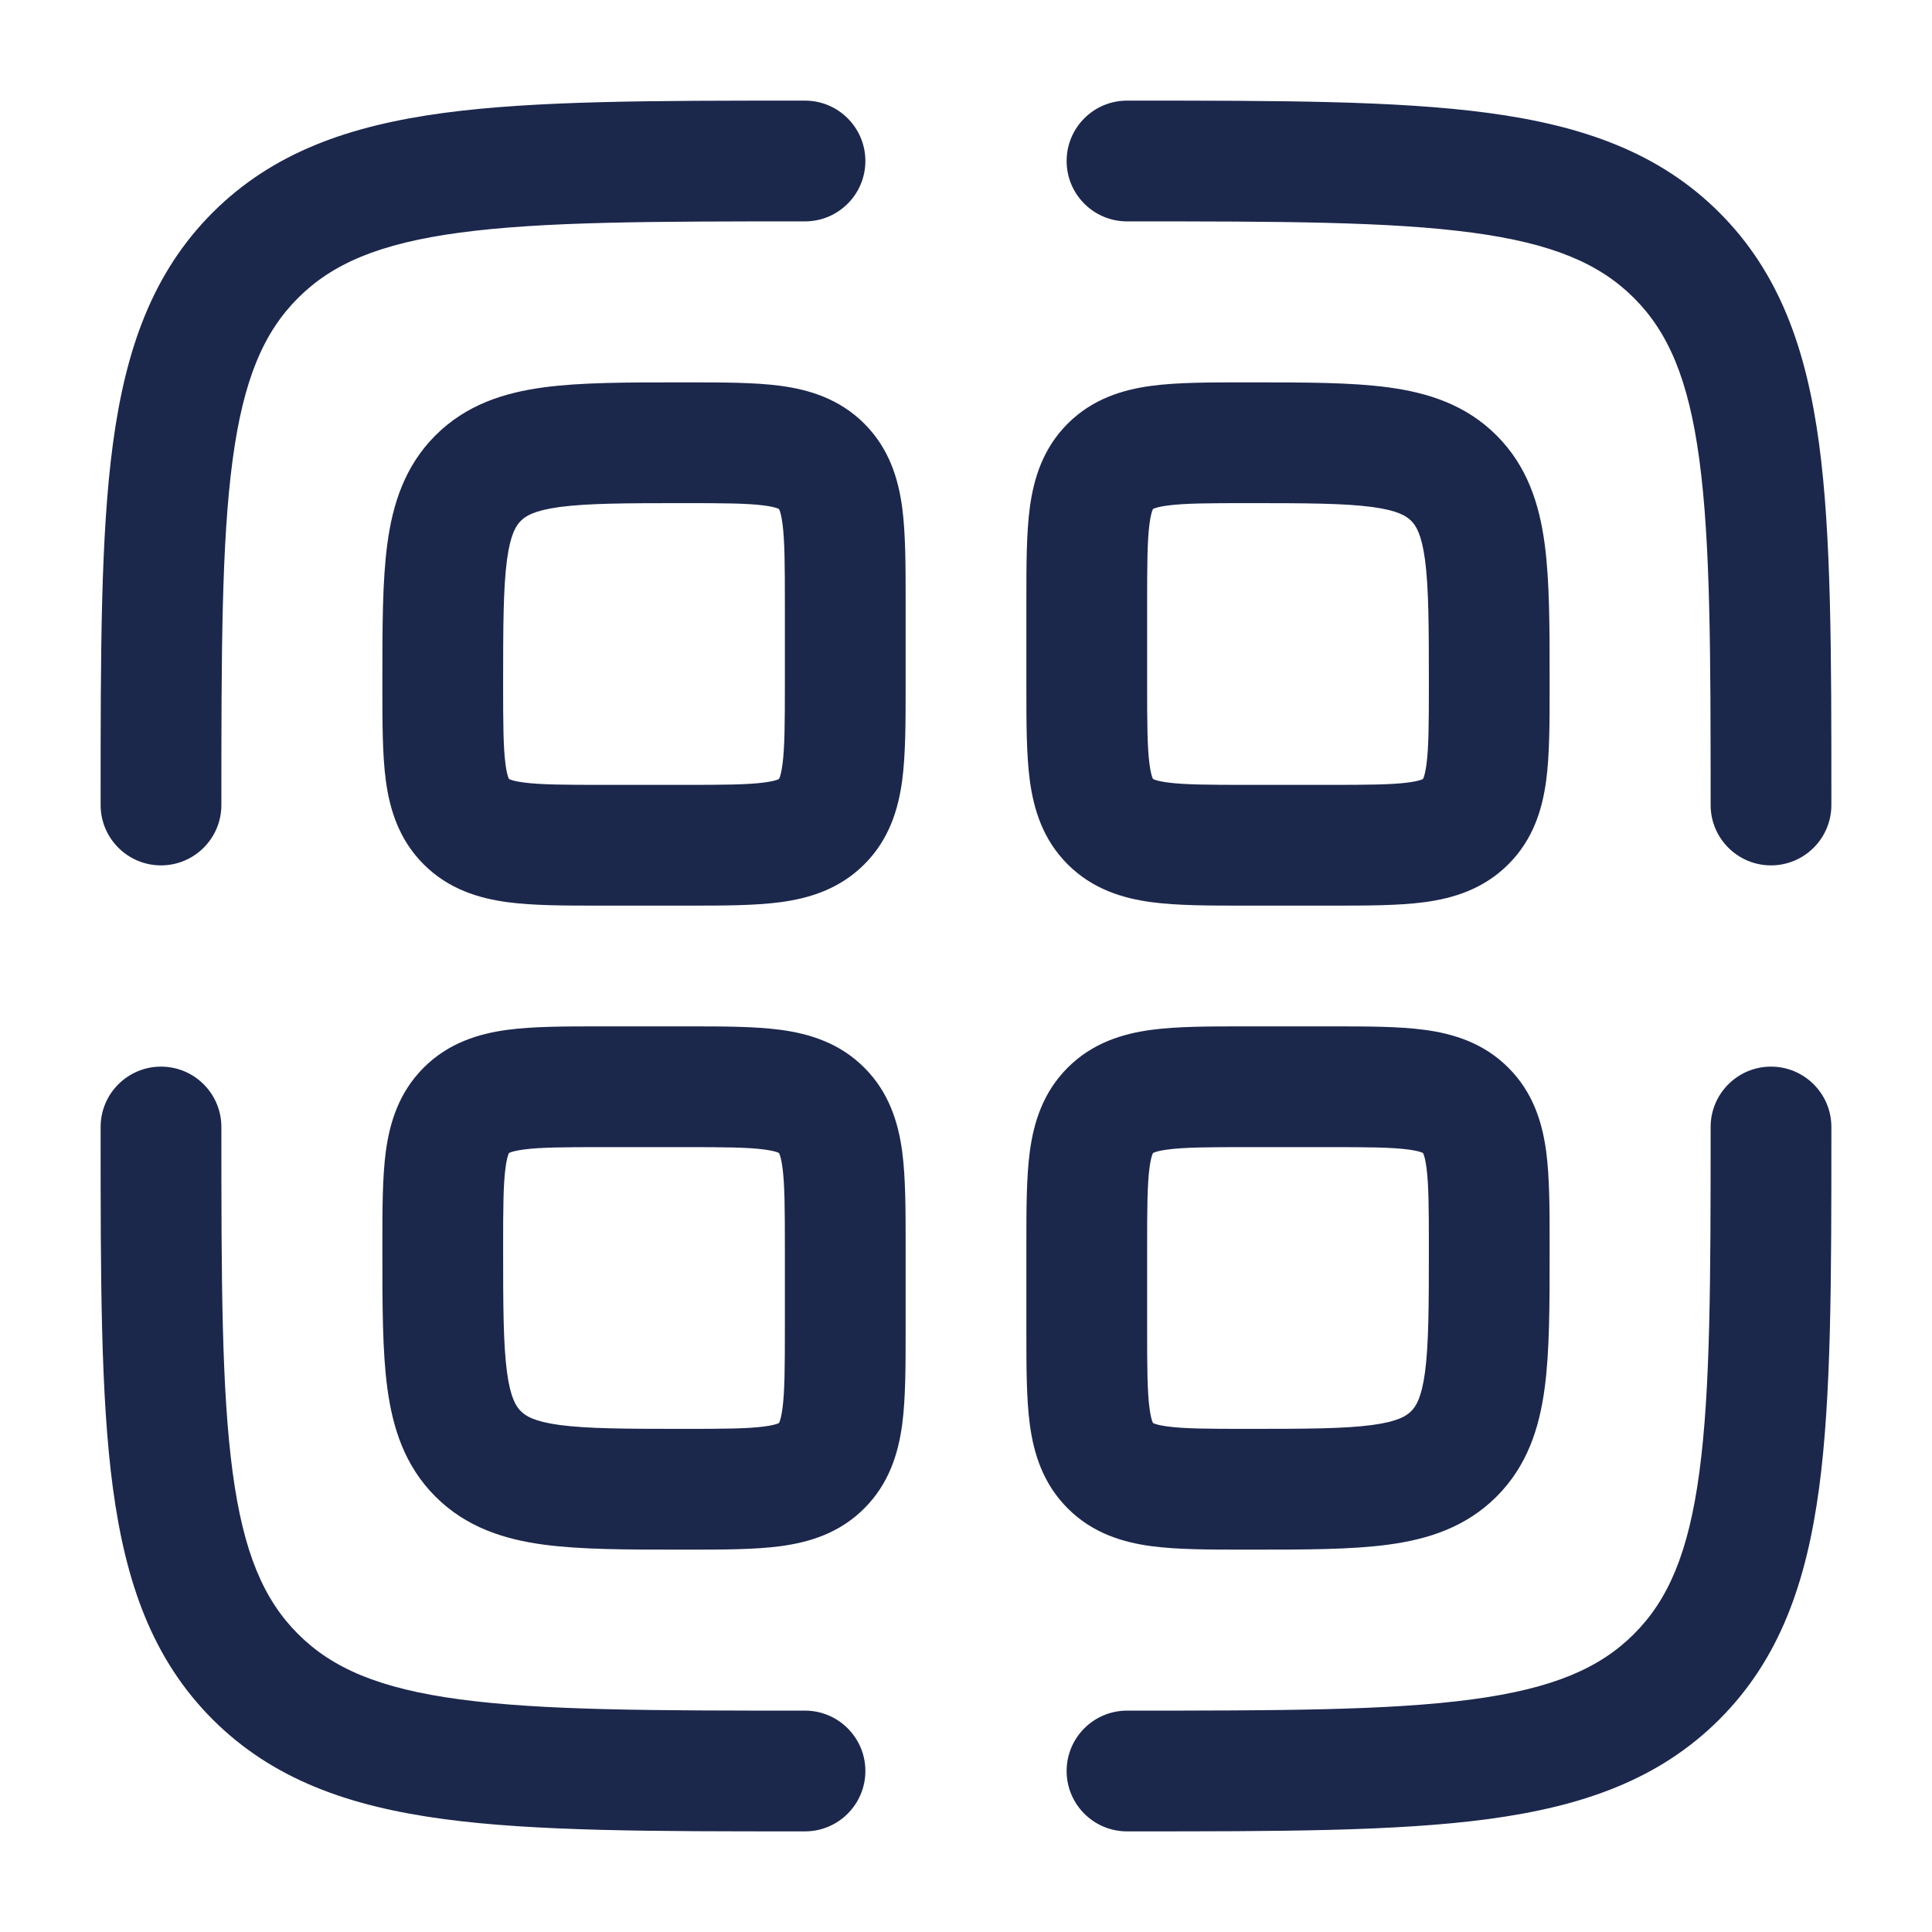 <?xml version="1.0" encoding="utf-8"?><!-- Скачано с сайта svg4.ru / Downloaded from svg4.ru -->
<svg width="800px" height="800px" viewBox="0 0 24 24" fill="none" xmlns="http://www.w3.org/2000/svg">
<path fill-rule="evenodd" clip-rule="evenodd" d="M9.944 1.25L10 1.25C10.414 1.25 10.75 1.586 10.75 2C10.75 2.414 10.414 2.75 10 2.75C8.093 2.75 6.739 2.752 5.711 2.89C4.705 3.025 4.125 3.279 3.702 3.702C3.279 4.125 3.025 4.705 2.89 5.711C2.752 6.739 2.75 8.093 2.75 10C2.75 10.414 2.414 10.75 2 10.75C1.586 10.75 1.25 10.414 1.25 10L1.25 9.944C1.25 8.106 1.25 6.65 1.403 5.511C1.561 4.339 1.893 3.39 2.641 2.641C3.39 1.893 4.339 1.561 5.511 1.403C6.65 1.25 8.106 1.25 9.944 1.25ZM18.289 2.89C17.262 2.752 15.907 2.75 14 2.75C13.586 2.75 13.25 2.414 13.25 2C13.25 1.586 13.586 1.25 14 1.25L14.056 1.25C15.894 1.25 17.35 1.25 18.489 1.403C19.661 1.561 20.61 1.893 21.359 2.641C22.107 3.39 22.439 4.339 22.597 5.511C22.75 6.65 22.75 8.106 22.75 9.944V10C22.75 10.414 22.414 10.75 22 10.75C21.586 10.75 21.25 10.414 21.25 10C21.25 8.093 21.248 6.739 21.11 5.711C20.975 4.705 20.721 4.125 20.298 3.702C19.875 3.279 19.295 3.025 18.289 2.89ZM9.497 6.28C9.287 6.252 8.993 6.25 8.5 6.25C7.772 6.25 7.301 6.252 6.954 6.298C6.629 6.342 6.527 6.413 6.47 6.47C6.413 6.527 6.342 6.629 6.298 6.954C6.252 7.301 6.25 7.772 6.25 8.5C6.25 8.993 6.252 9.287 6.28 9.497C6.293 9.594 6.308 9.642 6.317 9.664C6.319 9.669 6.321 9.672 6.322 9.674L6.323 9.677L6.326 9.678C6.328 9.679 6.331 9.681 6.336 9.683C6.358 9.692 6.406 9.707 6.503 9.72C6.713 9.748 7.007 9.75 7.5 9.75H8.5C8.993 9.75 9.287 9.748 9.497 9.72C9.594 9.707 9.642 9.692 9.664 9.683C9.669 9.681 9.672 9.679 9.674 9.678L9.677 9.677L9.678 9.674C9.679 9.672 9.681 9.669 9.683 9.664C9.692 9.642 9.707 9.594 9.72 9.497C9.748 9.287 9.75 8.993 9.75 8.5V7.5C9.75 7.007 9.748 6.713 9.72 6.503C9.707 6.406 9.692 6.358 9.683 6.336L9.681 6.332C9.68 6.329 9.678 6.326 9.678 6.326L9.677 6.323L9.674 6.322C9.672 6.321 9.669 6.319 9.664 6.317C9.642 6.308 9.594 6.293 9.497 6.28ZM9.697 4.793C10.053 4.841 10.428 4.954 10.737 5.263C11.046 5.572 11.159 5.947 11.207 6.303C11.25 6.626 11.25 7.022 11.25 7.455C11.25 7.47 11.25 7.485 11.25 7.5V8.5C11.25 8.515 11.25 8.53 11.25 8.545C11.25 8.978 11.25 9.374 11.207 9.697C11.159 10.053 11.046 10.428 10.737 10.737C10.428 11.046 10.053 11.159 9.697 11.207C9.374 11.25 8.978 11.25 8.545 11.25C8.53 11.25 8.515 11.25 8.5 11.25H7.5C7.485 11.25 7.47 11.25 7.455 11.25C7.022 11.25 6.626 11.25 6.303 11.207C5.947 11.159 5.572 11.046 5.263 10.737C4.954 10.428 4.841 10.053 4.793 9.697C4.75 9.374 4.75 8.978 4.75 8.545C4.75 8.53 4.75 8.515 4.75 8.5L4.75 8.451C4.75 7.786 4.75 7.213 4.812 6.754C4.878 6.263 5.027 5.791 5.409 5.409C5.791 5.027 6.263 4.878 6.754 4.812C7.213 4.75 7.786 4.75 8.451 4.75L8.5 4.75C8.515 4.75 8.53 4.75 8.545 4.75C8.978 4.75 9.374 4.75 9.697 4.793ZM15.455 4.75L15.549 4.75C16.214 4.75 16.787 4.75 17.246 4.812C17.738 4.878 18.209 5.027 18.591 5.409C18.973 5.791 19.122 6.263 19.188 6.754C19.25 7.213 19.25 7.786 19.25 8.451L19.25 8.545C19.25 8.978 19.25 9.374 19.207 9.697C19.159 10.053 19.047 10.428 18.737 10.737C18.428 11.046 18.053 11.159 17.697 11.207C17.374 11.25 16.978 11.25 16.545 11.25H15.455C15.022 11.25 14.626 11.25 14.303 11.207C13.947 11.159 13.572 11.046 13.263 10.737C12.954 10.428 12.841 10.053 12.793 9.697C12.75 9.374 12.75 8.978 12.75 8.545V7.455C12.75 7.022 12.75 6.626 12.793 6.303C12.841 5.947 12.954 5.572 13.263 5.263C13.572 4.954 13.947 4.841 14.303 4.793C14.626 4.75 15.022 4.75 15.455 4.75ZM14.326 6.322L14.323 6.323L14.322 6.326C14.321 6.328 14.319 6.331 14.317 6.336C14.308 6.358 14.293 6.406 14.28 6.503C14.252 6.713 14.25 7.007 14.25 7.5V8.5C14.25 8.993 14.252 9.287 14.28 9.497C14.293 9.594 14.308 9.642 14.317 9.664C14.319 9.669 14.321 9.672 14.322 9.674L14.323 9.677L14.326 9.678C14.328 9.679 14.331 9.681 14.336 9.683C14.358 9.692 14.406 9.707 14.503 9.72C14.713 9.748 15.007 9.75 15.5 9.75H16.5C16.993 9.75 17.287 9.748 17.497 9.72C17.594 9.707 17.642 9.692 17.664 9.683C17.669 9.681 17.672 9.679 17.674 9.678L17.677 9.677L17.678 9.674C17.679 9.672 17.681 9.669 17.683 9.664C17.692 9.642 17.707 9.594 17.72 9.497C17.748 9.287 17.75 8.993 17.75 8.5C17.75 7.772 17.748 7.301 17.702 6.954C17.658 6.629 17.587 6.527 17.53 6.47C17.473 6.413 17.371 6.342 17.046 6.298C16.699 6.252 16.228 6.25 15.5 6.25C15.007 6.25 14.713 6.252 14.503 6.28C14.406 6.293 14.358 6.308 14.336 6.317L14.331 6.319C14.329 6.32 14.326 6.322 14.326 6.322ZM7.455 12.75H8.545C8.978 12.75 9.374 12.75 9.697 12.793C10.053 12.841 10.428 12.954 10.737 13.263C11.046 13.572 11.159 13.947 11.207 14.303C11.25 14.626 11.25 15.022 11.25 15.455V16.545C11.25 16.978 11.25 17.374 11.207 17.697C11.159 18.053 11.046 18.428 10.737 18.737C10.428 19.047 10.053 19.159 9.697 19.207C9.374 19.25 8.978 19.25 8.545 19.25L8.451 19.25C7.786 19.25 7.213 19.25 6.754 19.188C6.263 19.122 5.791 18.973 5.409 18.591C5.027 18.209 4.878 17.738 4.812 17.246C4.75 16.787 4.75 16.214 4.75 15.549L4.75 15.455C4.75 15.022 4.75 14.626 4.793 14.303C4.841 13.947 4.954 13.572 5.263 13.263C5.572 12.954 5.947 12.841 6.303 12.793C6.626 12.75 7.022 12.75 7.455 12.75ZM6.326 14.322L6.323 14.323L6.322 14.326C6.321 14.328 6.319 14.331 6.317 14.336C6.308 14.358 6.293 14.406 6.28 14.503C6.252 14.713 6.25 15.007 6.25 15.5C6.25 16.228 6.252 16.699 6.298 17.046C6.342 17.371 6.413 17.473 6.47 17.53C6.527 17.587 6.629 17.658 6.954 17.702C7.301 17.748 7.772 17.75 8.5 17.75C8.993 17.75 9.287 17.748 9.497 17.72C9.594 17.707 9.642 17.692 9.664 17.683C9.669 17.681 9.672 17.679 9.674 17.678L9.677 17.677L9.678 17.674C9.679 17.672 9.681 17.669 9.683 17.664C9.692 17.642 9.707 17.594 9.72 17.497C9.748 17.287 9.75 16.993 9.75 16.5V15.5C9.75 15.007 9.748 14.713 9.72 14.503C9.707 14.406 9.692 14.358 9.683 14.336C9.681 14.331 9.679 14.328 9.678 14.326L9.677 14.323L9.674 14.322C9.672 14.321 9.669 14.319 9.664 14.317C9.642 14.308 9.594 14.293 9.497 14.28C9.287 14.252 8.993 14.25 8.5 14.25H7.5C7.007 14.25 6.713 14.252 6.503 14.28C6.406 14.293 6.358 14.308 6.336 14.317C6.331 14.319 6.328 14.321 6.326 14.322ZM15.455 12.75H16.545C16.978 12.75 17.374 12.75 17.697 12.793C18.053 12.841 18.428 12.954 18.737 13.263C19.047 13.572 19.159 13.947 19.207 14.303C19.25 14.626 19.25 15.022 19.25 15.455L19.25 15.549C19.25 16.214 19.25 16.787 19.188 17.246C19.122 17.738 18.973 18.209 18.591 18.591C18.209 18.973 17.738 19.122 17.246 19.188C16.787 19.25 16.214 19.25 15.549 19.25L15.455 19.25C15.022 19.25 14.626 19.25 14.303 19.207C13.947 19.159 13.572 19.047 13.263 18.737C12.954 18.428 12.841 18.053 12.793 17.697C12.75 17.374 12.75 16.978 12.75 16.545V15.455C12.75 15.022 12.75 14.626 12.793 14.303C12.841 13.947 12.954 13.572 13.263 13.263C13.572 12.954 13.947 12.841 14.303 12.793C14.626 12.75 15.022 12.75 15.455 12.75ZM14.326 14.322L14.323 14.323L14.322 14.326L14.32 14.33C14.32 14.33 14.318 14.334 14.317 14.336C14.308 14.358 14.293 14.406 14.28 14.503C14.252 14.713 14.25 15.007 14.25 15.5V16.5C14.25 16.993 14.252 17.287 14.28 17.497C14.293 17.594 14.308 17.642 14.317 17.664C14.318 17.667 14.32 17.671 14.32 17.671L14.322 17.674L14.323 17.677L14.326 17.678C14.328 17.679 14.331 17.681 14.336 17.683C14.358 17.692 14.406 17.707 14.503 17.72C14.713 17.748 15.007 17.75 15.5 17.75C16.228 17.75 16.699 17.748 17.046 17.702C17.371 17.658 17.473 17.587 17.53 17.53C17.587 17.473 17.658 17.371 17.702 17.046C17.748 16.699 17.75 16.228 17.75 15.5C17.75 15.007 17.748 14.713 17.72 14.503C17.707 14.406 17.692 14.358 17.683 14.336C17.681 14.331 17.679 14.328 17.678 14.326L17.677 14.323L17.674 14.322C17.672 14.321 17.669 14.319 17.664 14.317C17.642 14.308 17.594 14.293 17.497 14.28C17.287 14.252 16.993 14.25 16.5 14.25H15.5C15.007 14.25 14.713 14.252 14.503 14.28C14.406 14.293 14.358 14.308 14.336 14.317C14.331 14.319 14.328 14.321 14.326 14.322ZM2 13.25C2.414 13.25 2.75 13.586 2.75 14C2.75 15.907 2.752 17.262 2.89 18.289C3.025 19.295 3.279 19.875 3.702 20.298C4.125 20.721 4.705 20.975 5.711 21.11C6.739 21.248 8.093 21.25 10 21.25C10.414 21.25 10.75 21.586 10.75 22C10.75 22.414 10.414 22.75 10 22.75H9.944C8.106 22.75 6.65 22.75 5.511 22.597C4.339 22.439 3.39 22.107 2.641 21.359C1.893 20.61 1.561 19.661 1.403 18.489C1.25 17.35 1.25 15.894 1.25 14.056L1.25 14C1.25 13.586 1.586 13.25 2 13.25ZM22 13.25C22.414 13.25 22.75 13.586 22.75 14V14.056C22.75 15.894 22.75 17.35 22.597 18.489C22.439 19.661 22.107 20.61 21.359 21.359C20.61 22.107 19.661 22.439 18.489 22.597C17.35 22.75 15.894 22.75 14.056 22.75H14C13.586 22.75 13.25 22.414 13.25 22C13.25 21.586 13.586 21.25 14 21.25C15.907 21.25 17.262 21.248 18.289 21.11C19.295 20.975 19.875 20.721 20.298 20.298C20.721 19.875 20.975 19.295 21.11 18.289C21.248 17.262 21.25 15.907 21.25 14C21.25 13.586 21.586 13.25 22 13.25Z" fill="#1C274C"/>
</svg>